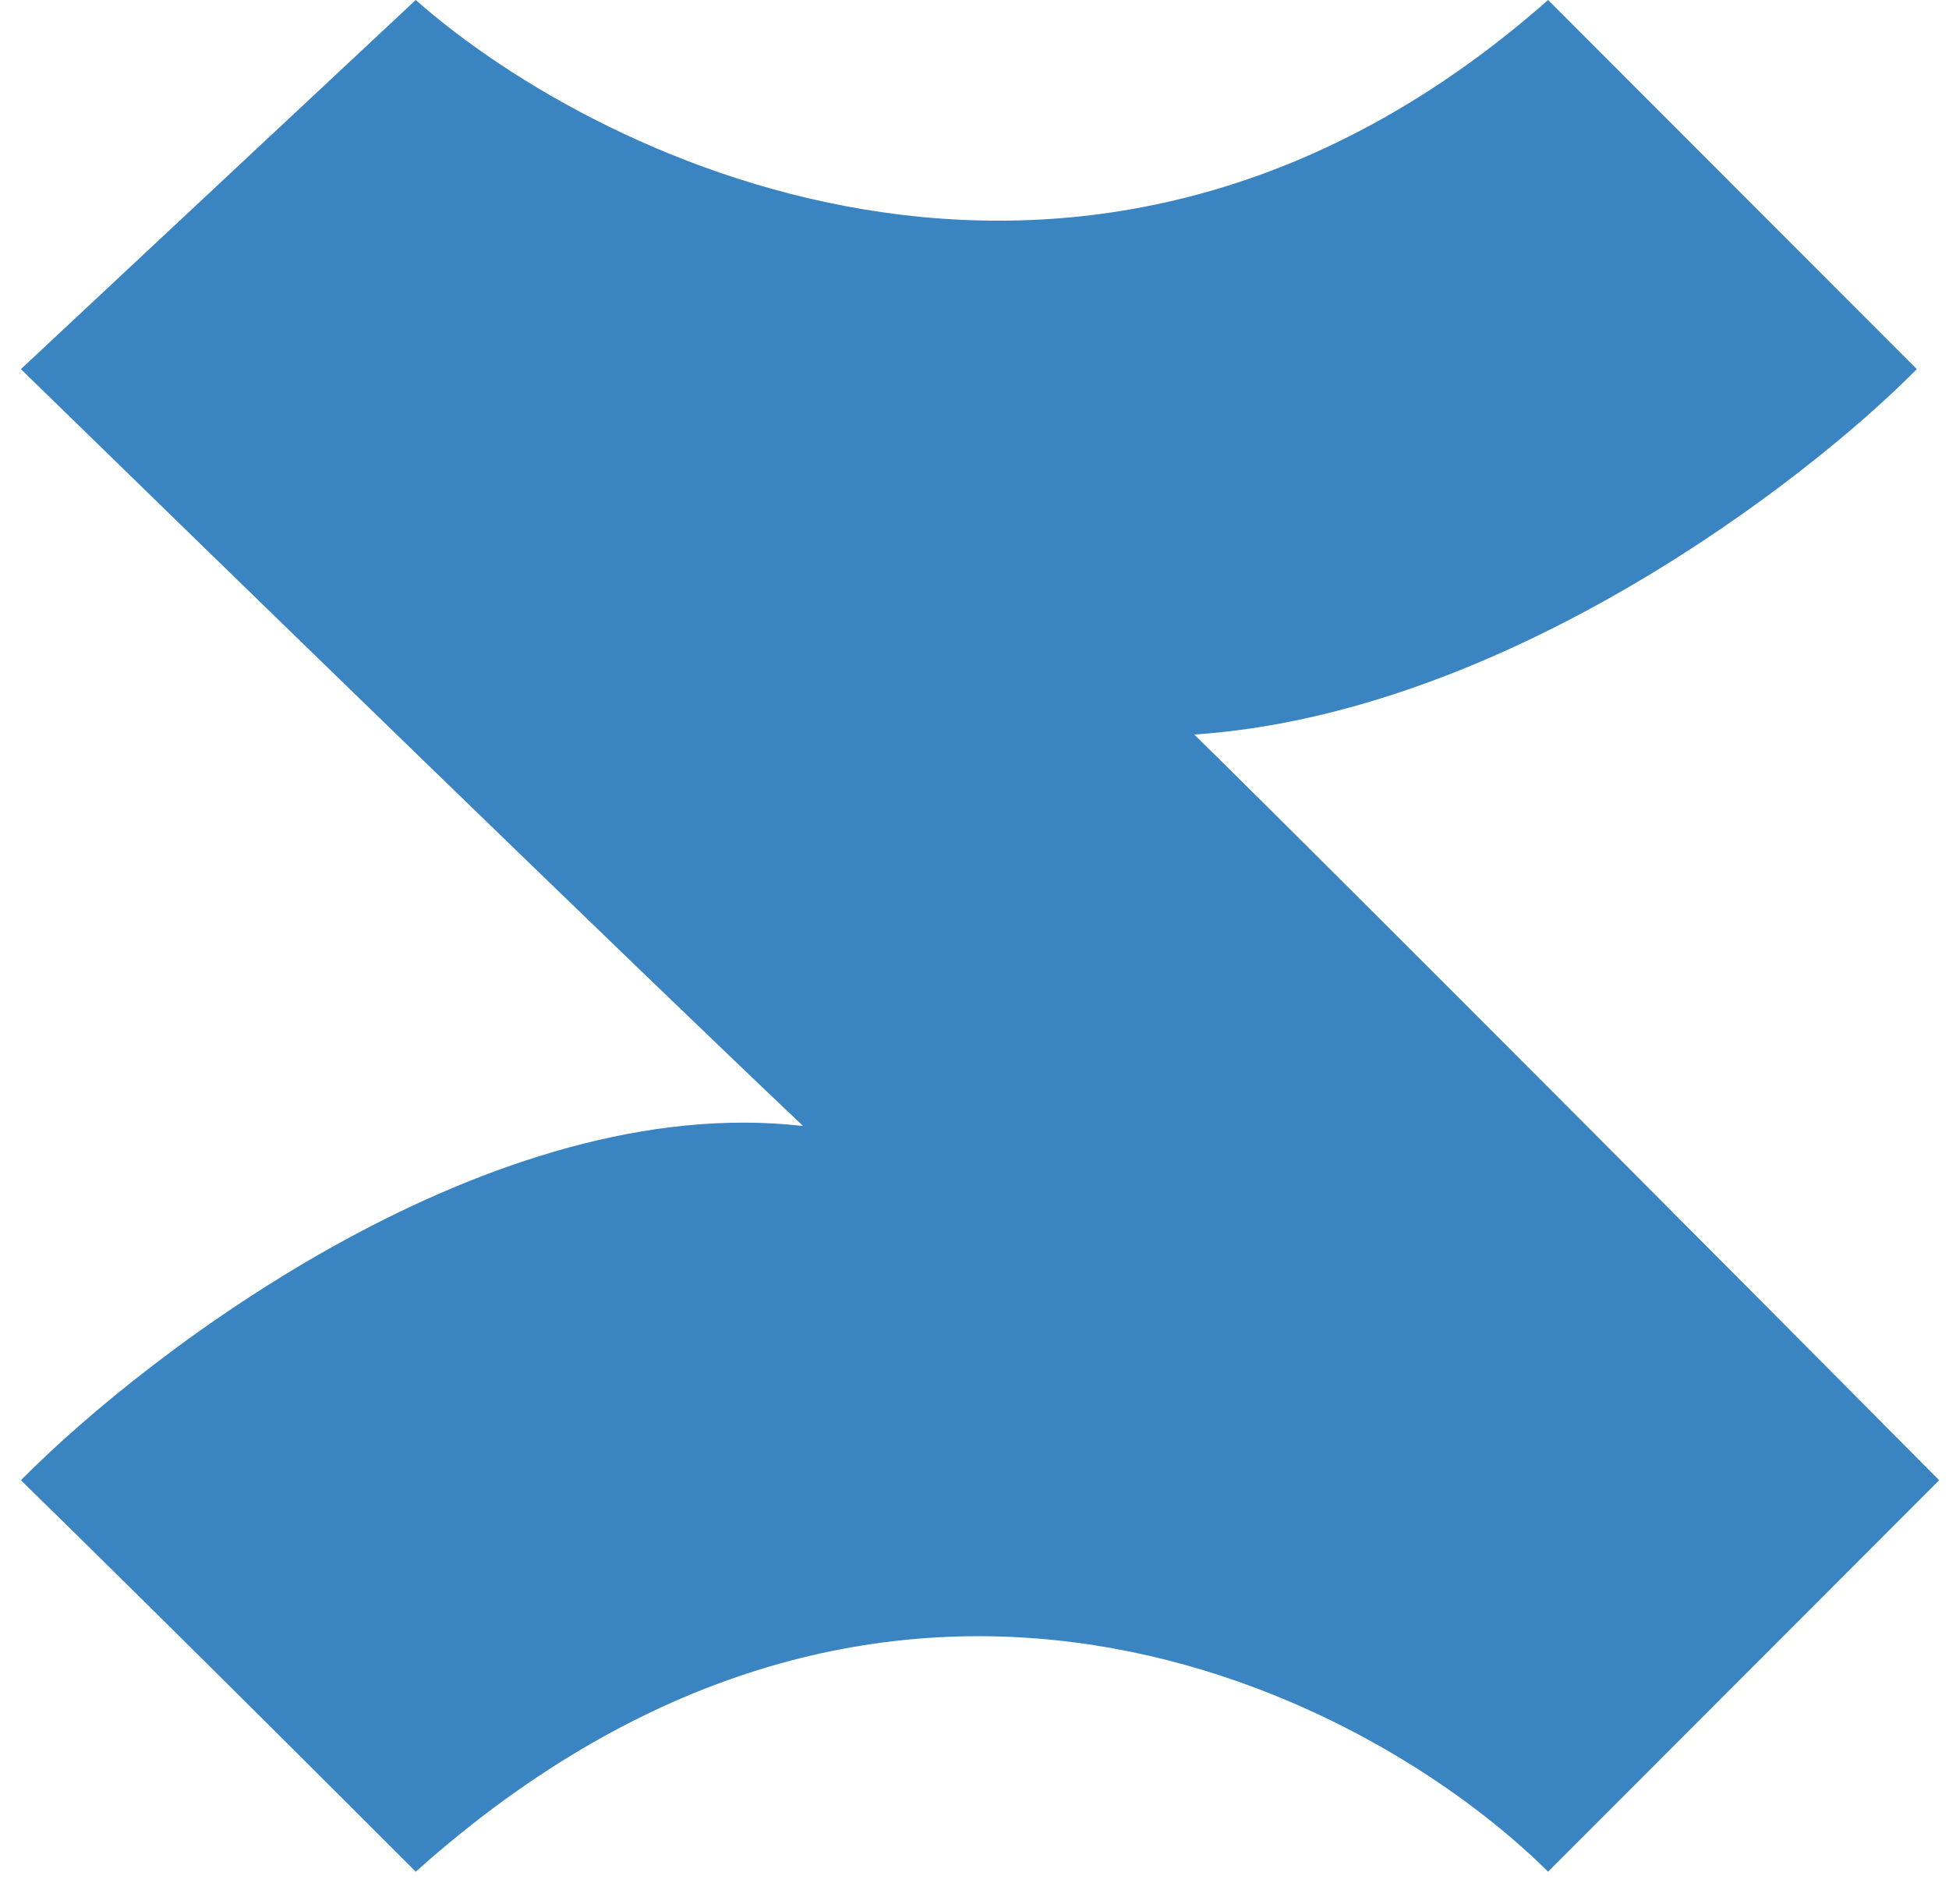 <svg width="43" height="42" viewBox="0 0 43 42" fill="none" xmlns="http://www.w3.org/2000/svg">
  <path d="M42.29 8.143L34.155 0C24.162 8.817 13.336 3.674 9.172 0L0.461 8.143C4.734 12.31 14.168 21.484 17.719 24.84C10.881 24.05 3.365 29.72 0.461 32.654C1.447 33.614 4.57 36.684 9.172 41.29C19.691 31.881 30.21 37.37 34.155 41.29L42.783 32.654C38.729 28.569 29.766 19.559 26.348 16.204C33.185 15.743 39.825 10.638 42.29 8.143Z" fill="#3A84C2"/>
</svg>
